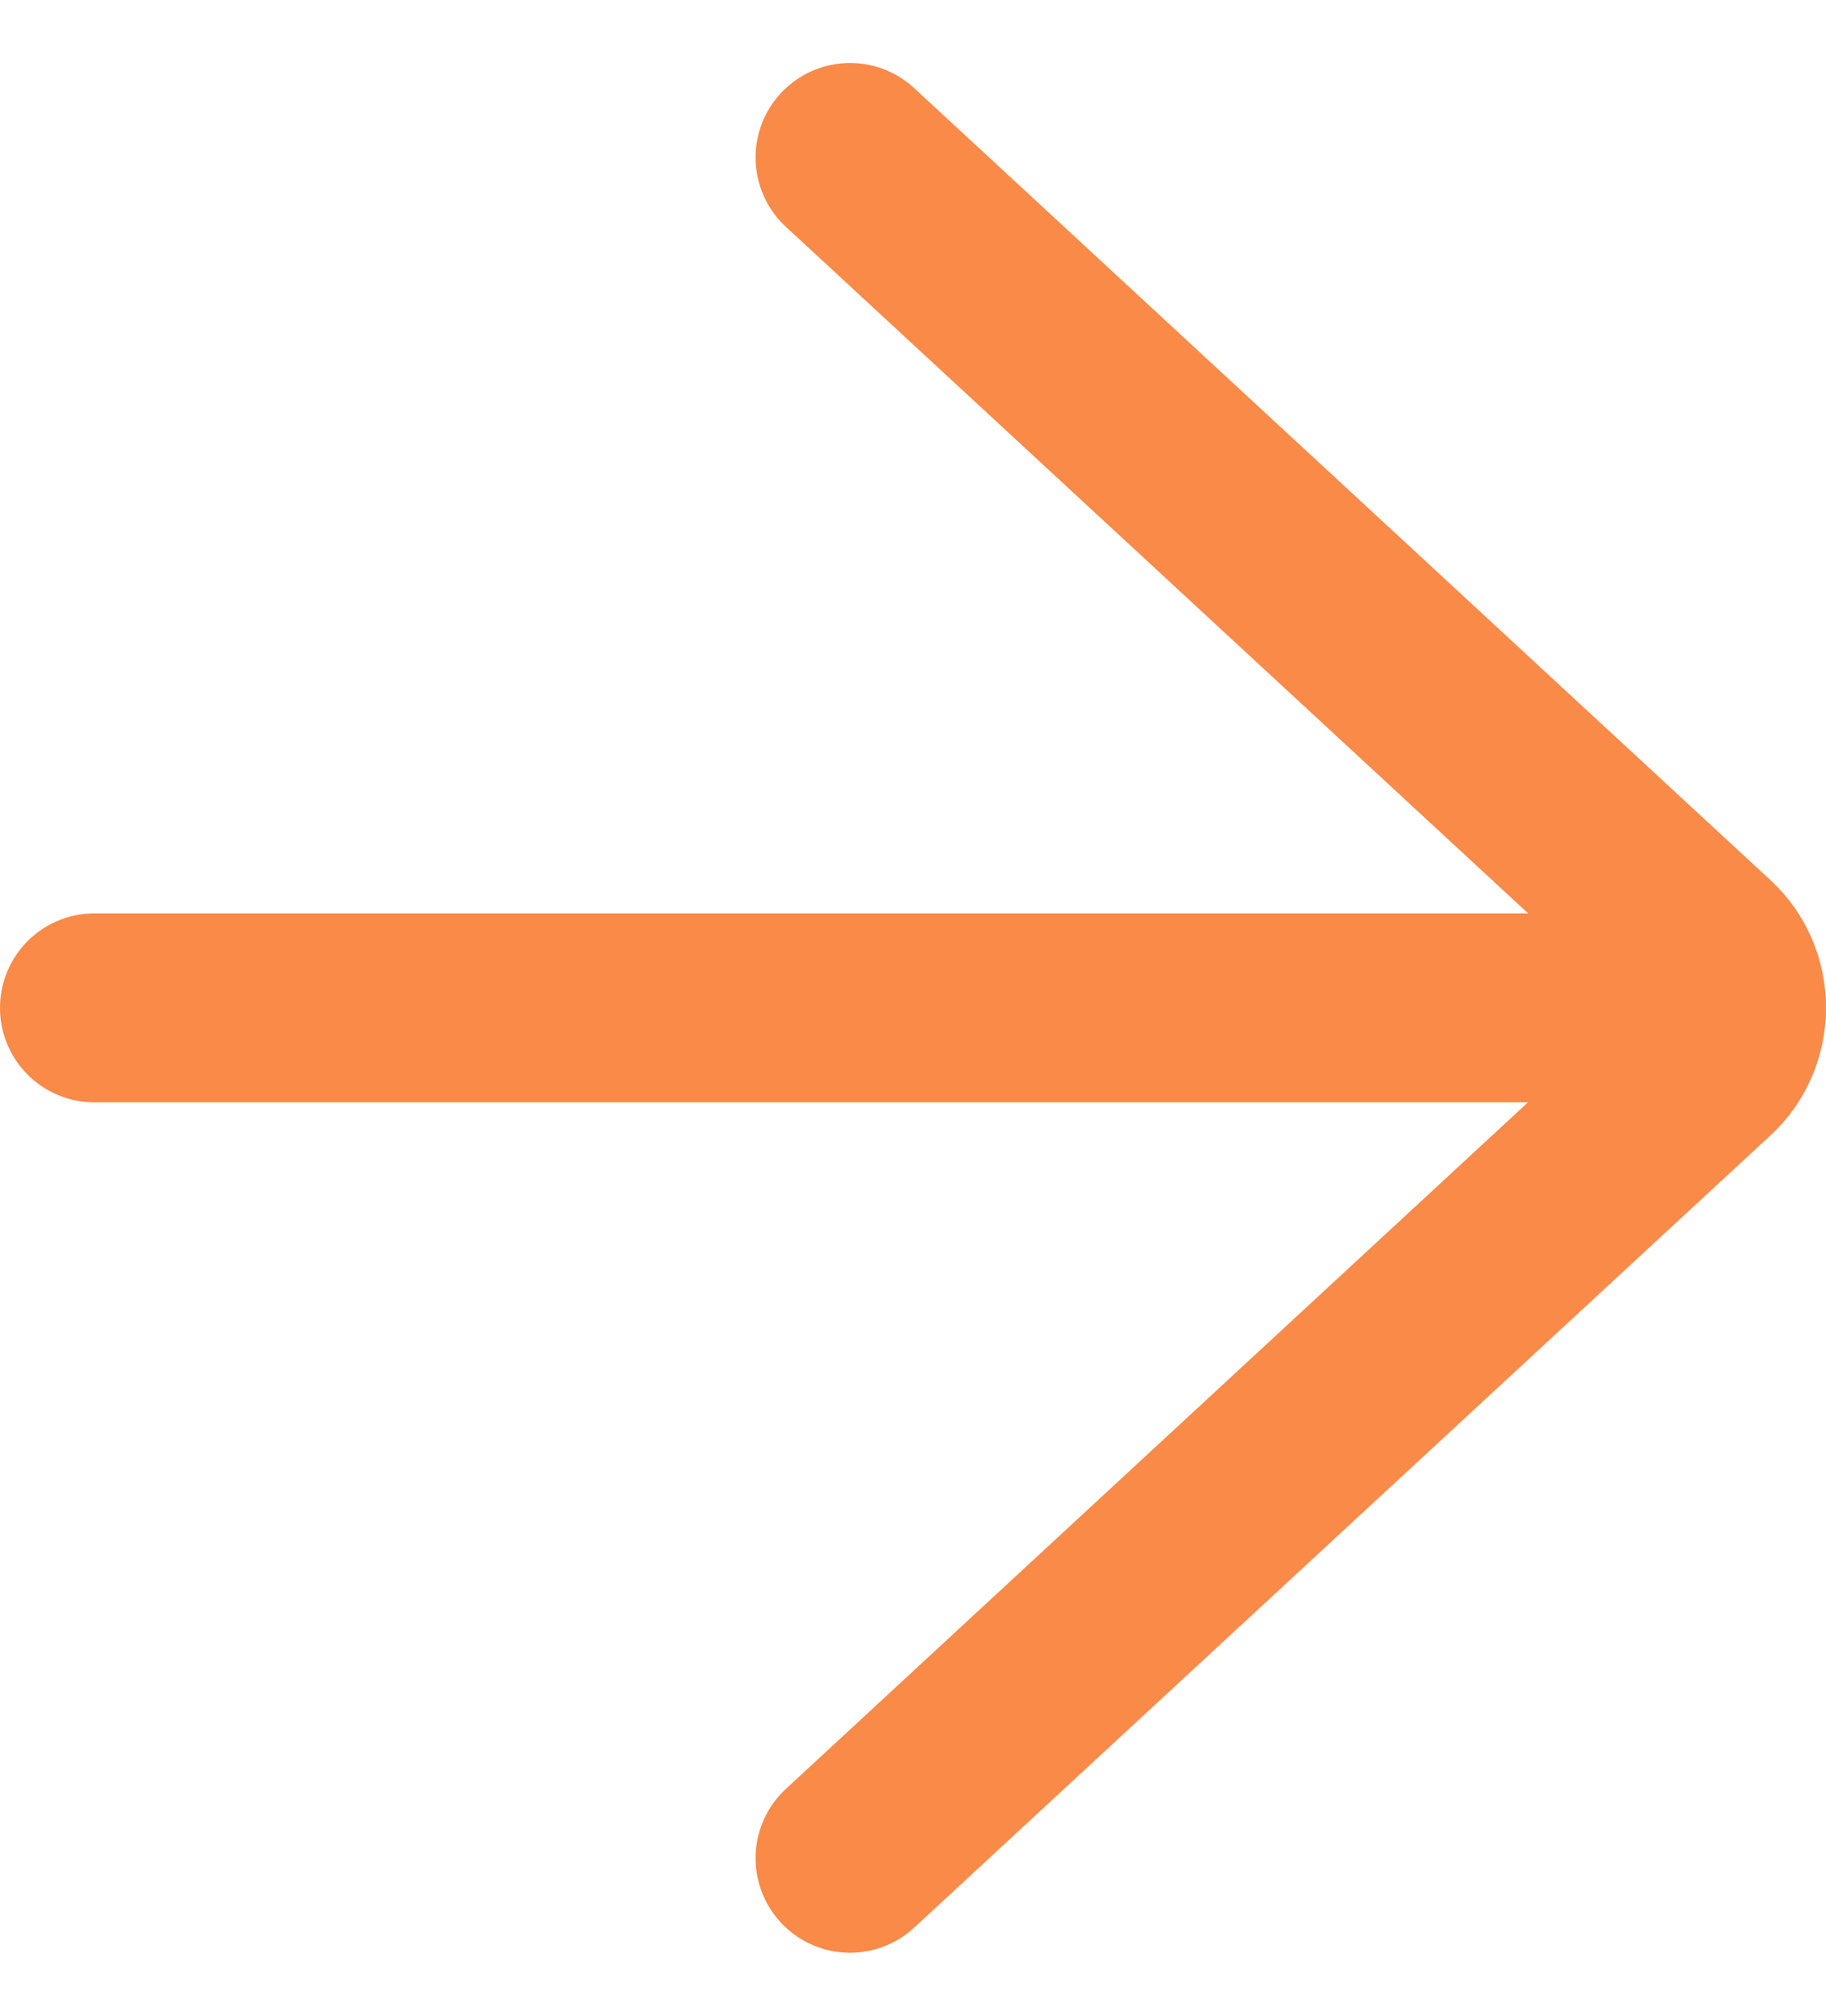 <?xml version="1.0" encoding="UTF-8"?>
<svg width="29px" height="32px" viewBox="0 0 29 32" version="1.1" xmlns="http://www.w3.org/2000/svg" xmlns:xlink="http://www.w3.org/1999/xlink">
    <title>2BF8BAB5-E0E6-45BA-9F82-96AC1251F8B6</title>
    <g id="Page-1" stroke="none" stroke-width="1" fill="none" fill-rule="evenodd" stroke-linecap="round" stroke-linejoin="round">
        <g id="Homepage" transform="translate(-1470, -430)" stroke="#f98a48" stroke-width="3">
            <g id="Arrow" transform="translate(1482.5, 445.5) scale(-1, 1) translate(-1482.5, -445.5) translate(1458, 421)">
                <g id="streamline-icon-arrow-up@140x140" transform="translate(22.5, 25.411) rotate(-90) translate(-22.5, -25.411) translate(8.5, 11.911)">
                    <line x1="14.411" y1="0.5" x2="14.411" y2="26.5" id="Path"></line>
                    <path d="M27.911,14.5 L15.333,0.896 C15.1,0.644 14.765,0.5 14.412,0.5 C14.06,0.5 13.725,0.644 13.492,0.896 L0.911,14.5" id="Path"></path>
                </g>
            </g>
        </g>
    </g>
</svg>